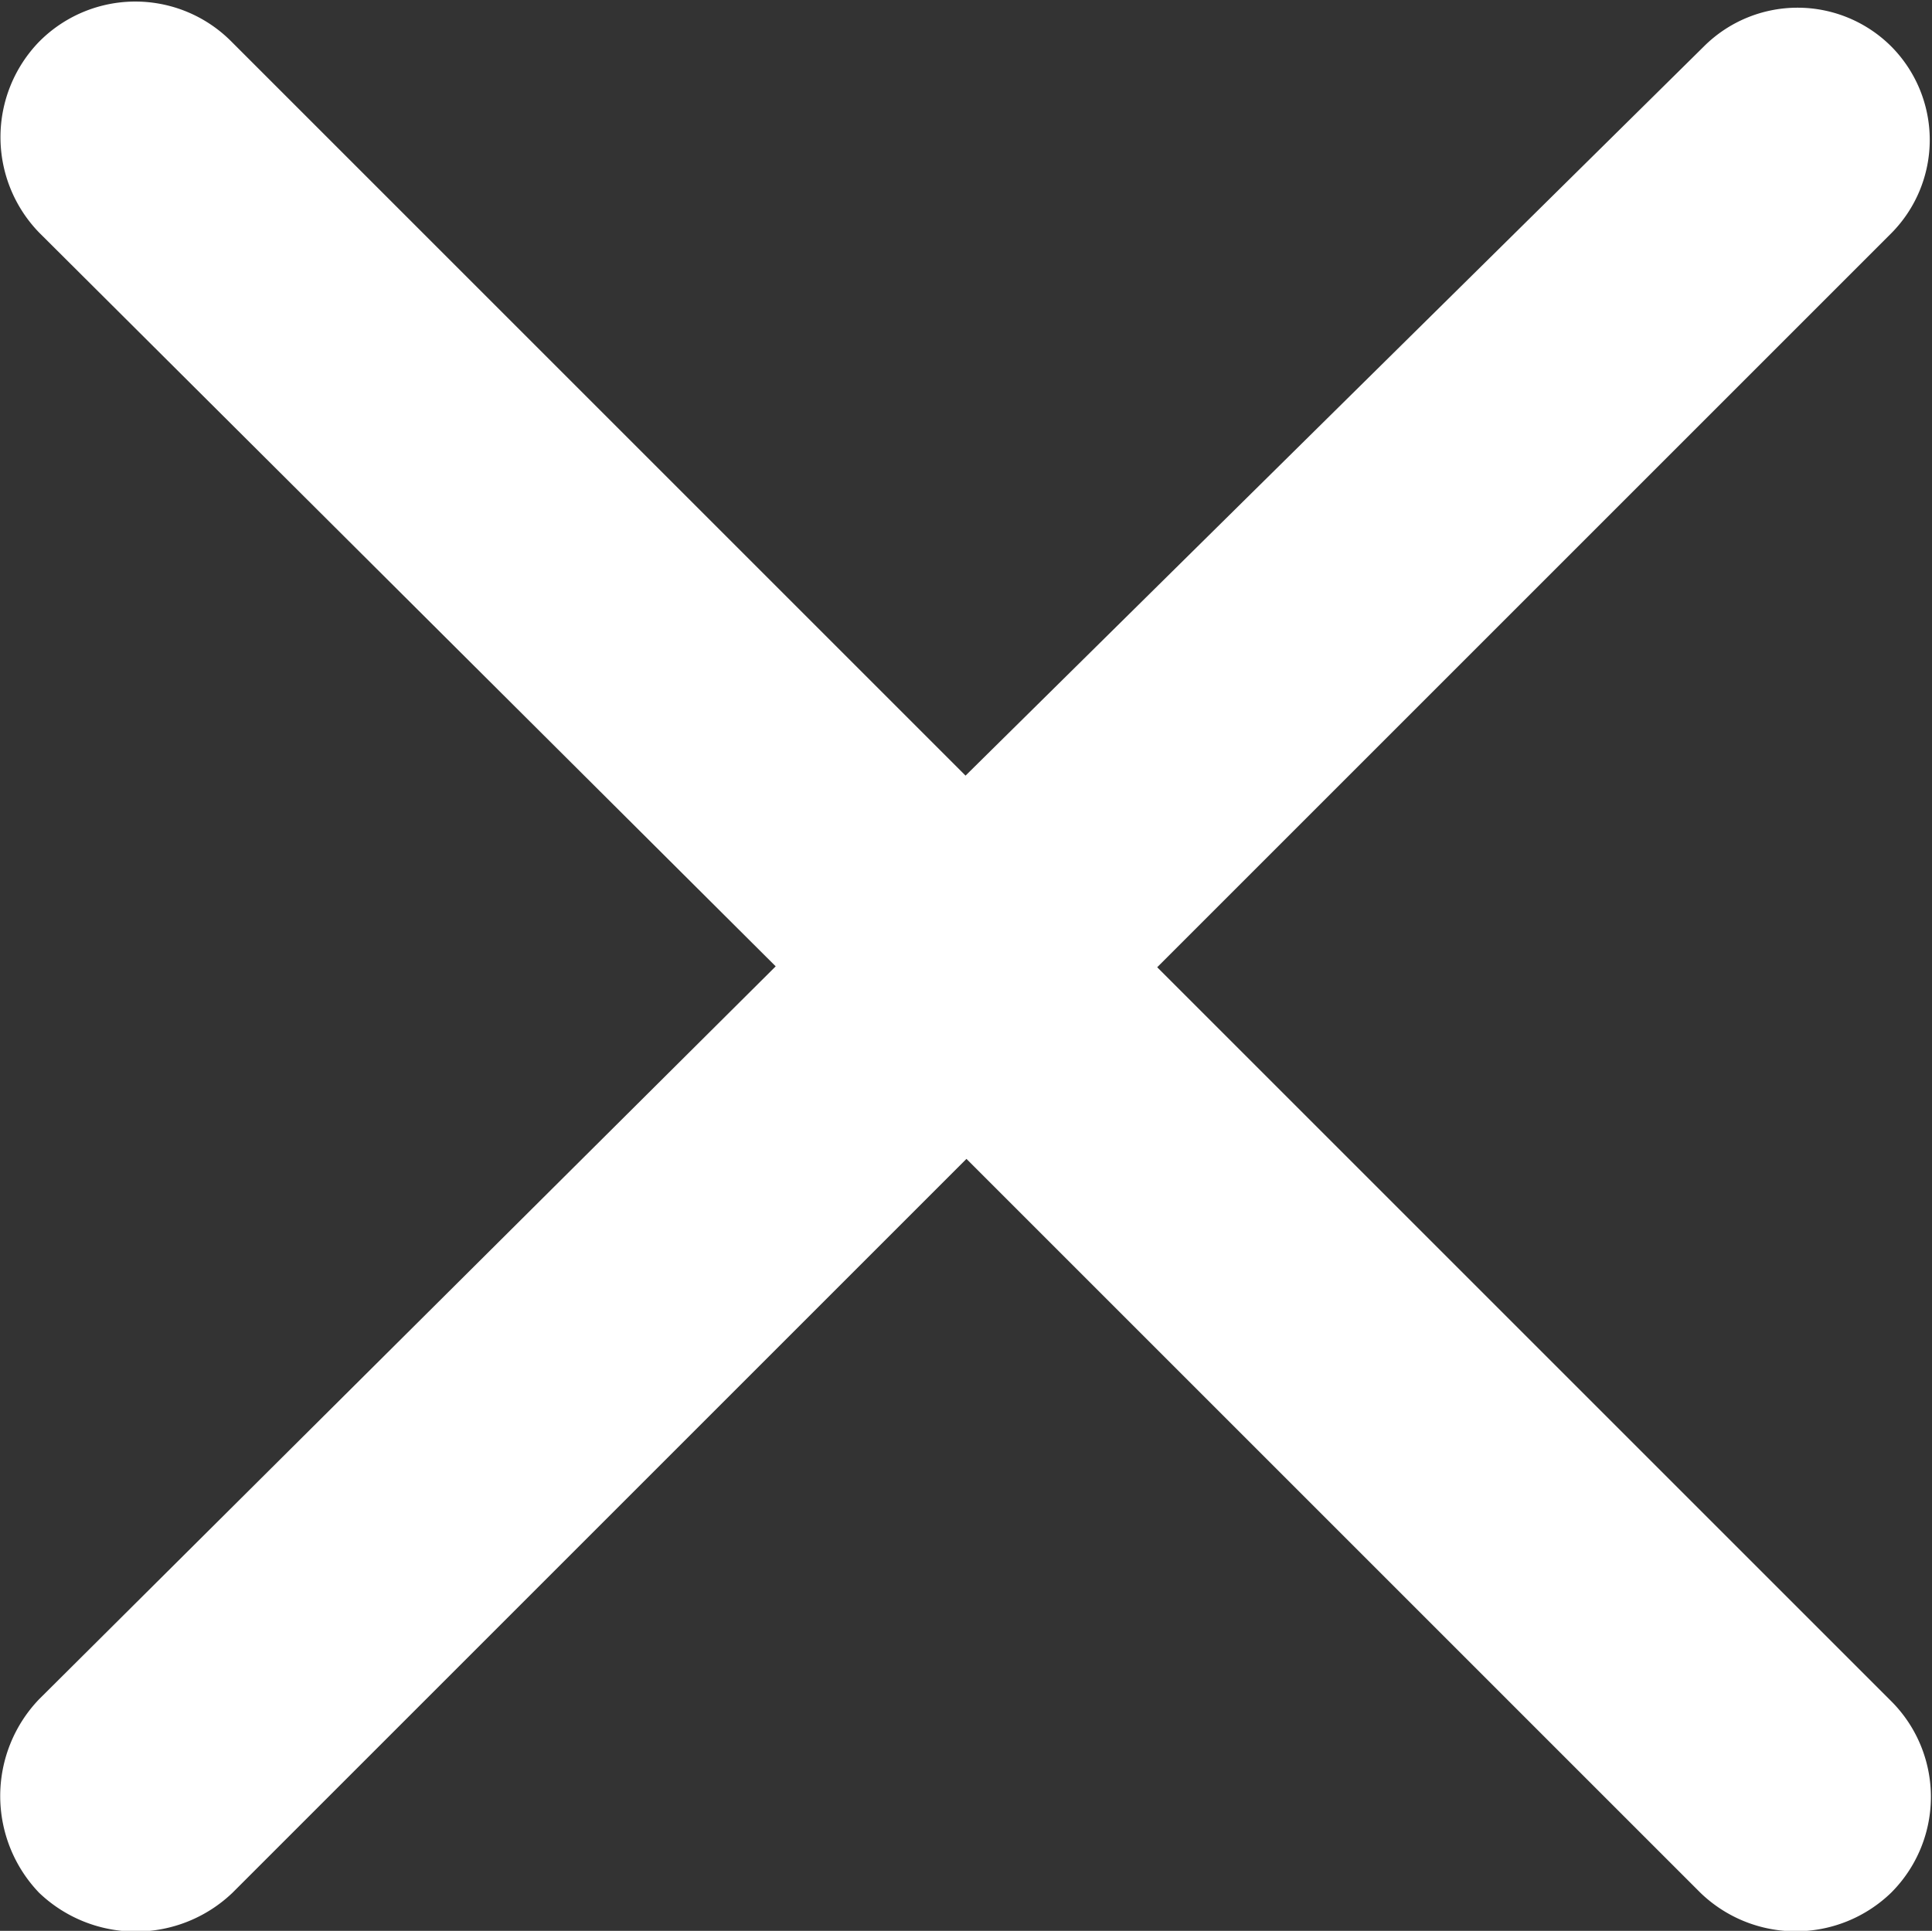 <svg id="Ebene_1" data-name="Ebene 1" xmlns="http://www.w3.org/2000/svg" viewBox="0 0 21.27 21.26"><rect x="0" y="0" width="21.27" height="21.26" fill="#333333" stroke="none"/><defs><style>.cls-1{fill:#fff;}</style></defs><title>home_layer_navi_close</title><g id="Ebene_2" data-name="Ebene 2"><g id="Ebene_1-2" data-name="Ebene 1-2"><path class="cls-1" d="M.43.45a1.51,1.51,0,0,0,0,2.1l8.11,8.08L.43,18.7a1.54,1.54,0,0,0,0,2.13,1.54,1.54,0,0,0,2.13,0l8.08-8.08,8.08,8.08a1.51,1.51,0,0,0,2.1,0,1.49,1.49,0,0,0,0-2.11l0,0-8.08-8.08,8.08-8.08a1.46,1.46,0,0,0,0-2.06l0,0a1.46,1.46,0,0,0-2.06,0l0,0L10.63,8.53,2.55.45A1.49,1.49,0,0,0,.44.44Z" transform="translate(0 0.01)"/></g></g></svg>